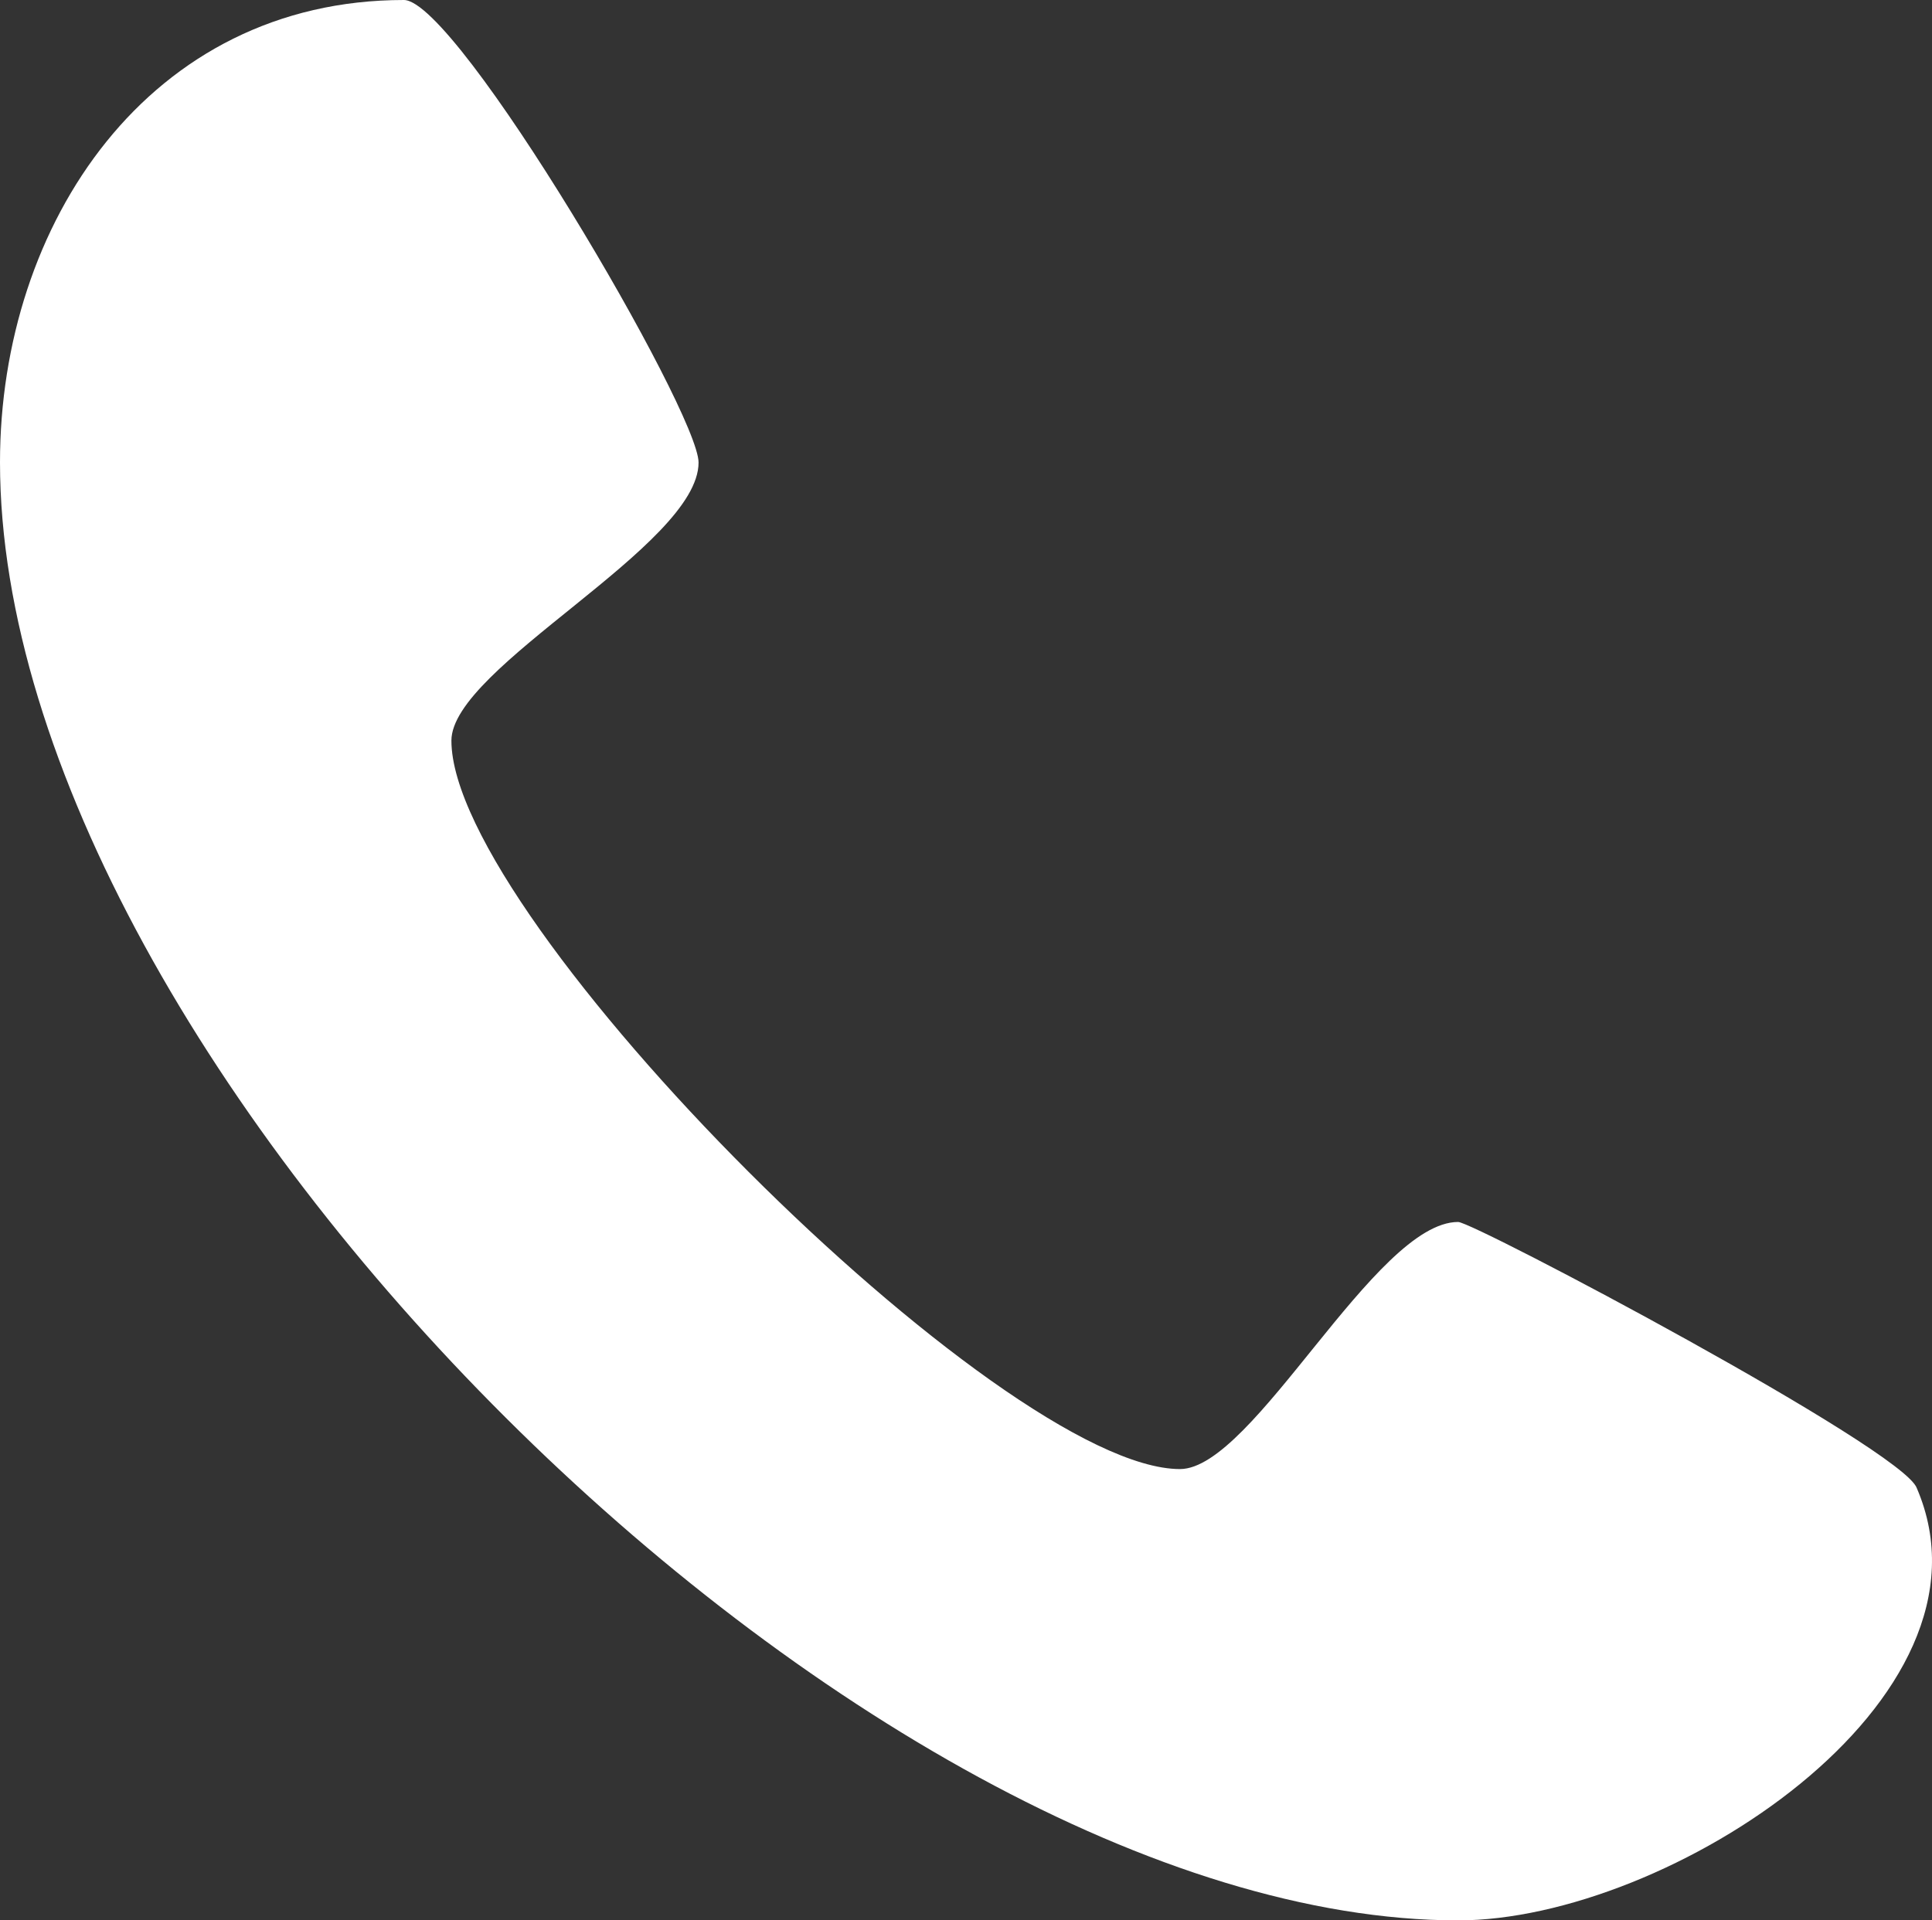 <?xml version="1.0" encoding="UTF-8"?>
<svg id="Calque_2" data-name="Calque 2" xmlns="http://www.w3.org/2000/svg" viewBox="0 0 4531.86 4505.55">
  <rect x="0" y="0" width="4531.86" height="4505.55" fill="#333333" stroke="none"/>
  <g id="Calque_1-2" data-name="Calque 1" style="
  fill:#fff;">
    <path d="m3420.38,4505.55C2024.05,4505.55,0,2501.62,0,1084.4,0,524.78,349.86,0,947.4,0c125.39,0,691.2,965.97,691.2,1085.17,0,195.05-579.74,479.89-579.74,652.5,0,419.52,1289.51,1709.03,1709.03,1709.03,172.61,0,457.44-579.74,652.5-579.74,36.38,0,1044.92,533.3,1075.88,624.63,213.63,496.92-583.61,1013.96-1075.88,1013.96Z" style="fill-rule: evenodd; stroke-width: 0px;"/>
  </g>
</svg>